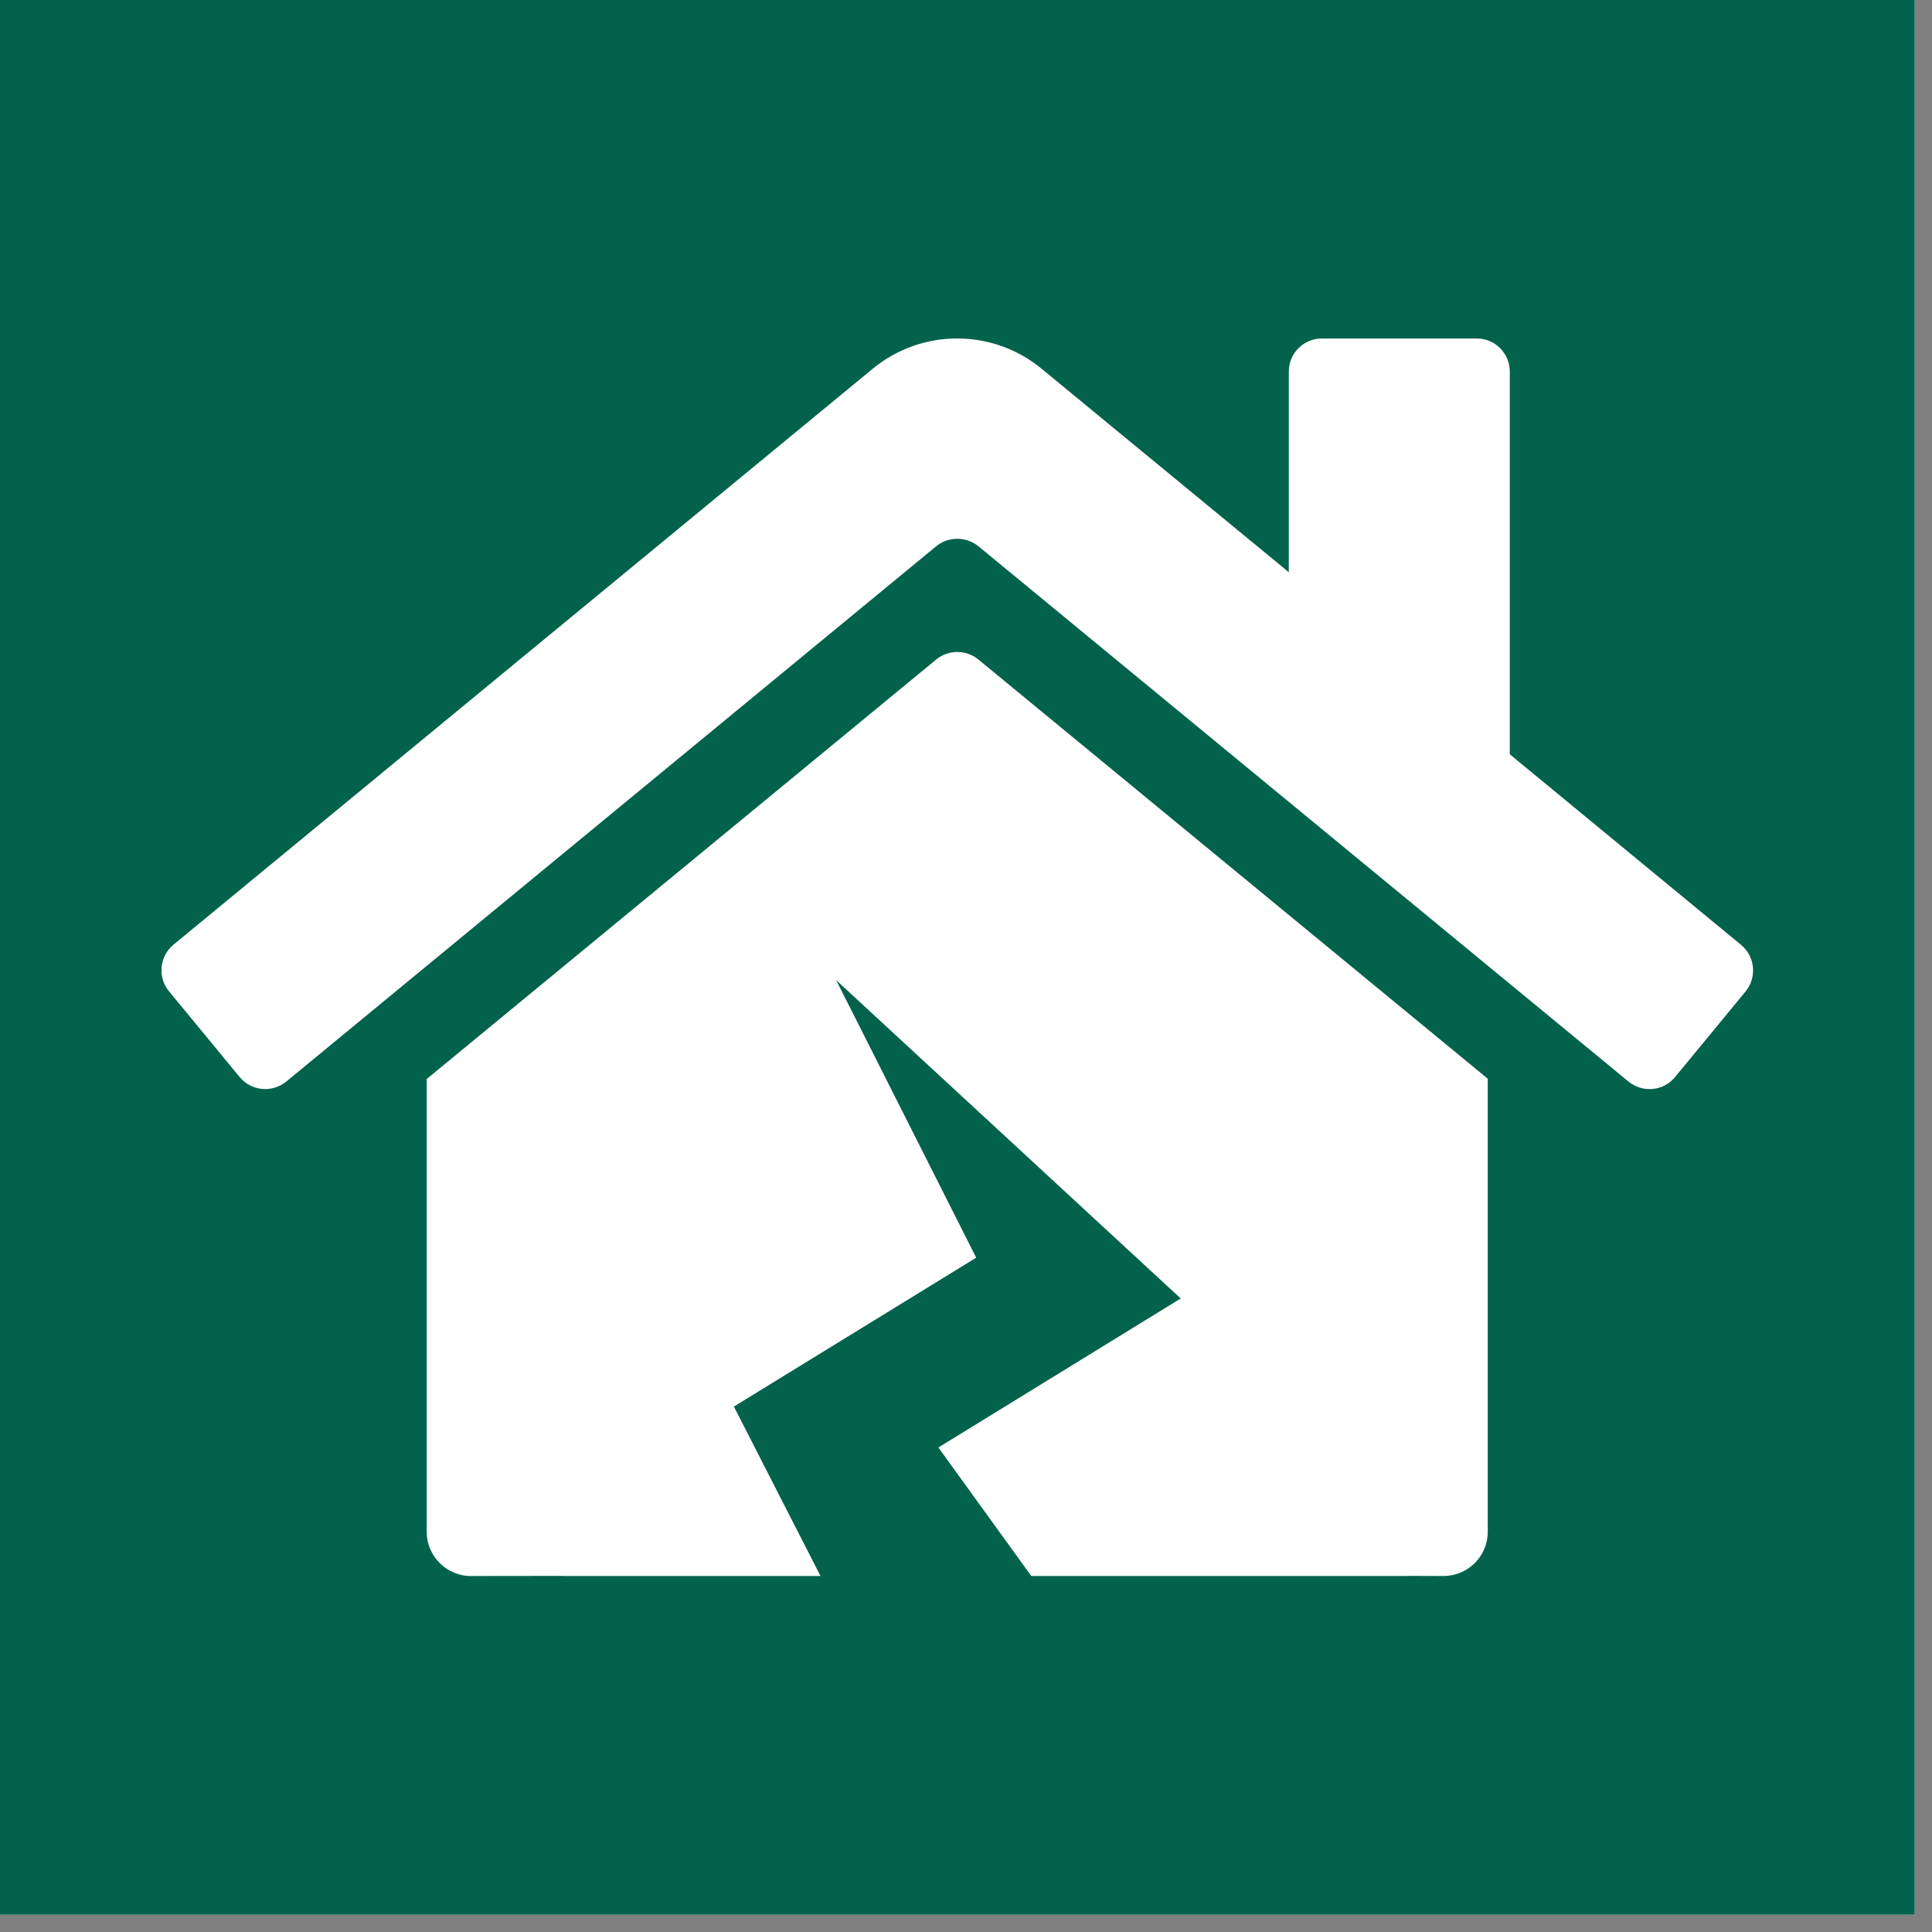 <svg xmlns="http://www.w3.org/2000/svg" xmlns:xlink="http://www.w3.org/1999/xlink" width="74" viewBox="0 0 55.5 55.5" height="74" preserveAspectRatio="xMidYMid meet"><rect x="0" y="0" width="55.5" height="55.5" fill="#808080" stroke="none"/><defs><clipPath id="db95a96534"><path d="M 0 0 L 55.004 0 L 55.004 55.004 L 0 55.004 Z M 0 0 " clip-rule="nonzero"></path></clipPath><clipPath id="c94b165fc8"><path d="M 12.133 18.637 L 42.762 18.637 L 42.762 45.277 L 12.133 45.277 Z M 12.133 18.637 " clip-rule="nonzero"></path></clipPath><clipPath id="89ed0fe2ba"><path d="M 4.641 9.723 L 50.359 9.723 L 50.359 31.301 L 4.641 31.301 Z M 4.641 9.723 " clip-rule="nonzero"></path></clipPath></defs><g clip-path="url(#db95a96534)"><path fill="#ffffff" d="M 0 0 L 55.004 0 L 55.004 55.004 L 0 55.004 Z M 0 0 " fill-opacity="1" fill-rule="nonzero"></path><path fill="#03624c" d="M 0 0 L 55.004 0 L 55.004 55.004 L 0 55.004 Z M 0 0 " fill-opacity="1" fill-rule="nonzero"></path></g><g clip-path="url(#c94b165fc8)"><path fill="#ffffff" d="M 27.5 18.73 C 27.285 18.73 27.07 18.801 26.895 18.945 L 12.258 30.996 L 12.258 44.004 C 12.258 44.73 12.871 45.309 13.594 45.273 L 16.16 45.27 L 16.16 45.273 L 23.57 45.273 L 21.082 40.406 L 28.043 36.129 L 24.02 28.156 L 33.918 37.301 L 26.957 41.582 L 29.625 45.273 L 40.43 45.273 L 40.43 45.27 L 41.406 45.273 L 41.469 45.273 C 42.168 45.273 42.738 44.707 42.738 44.004 L 42.738 30.988 L 28.105 18.945 C 27.93 18.801 27.715 18.73 27.5 18.73 " fill-opacity="1" fill-rule="nonzero"></path></g><g clip-path="url(#89ed0fe2ba)"><path fill="#ffffff" d="M 50.008 27.137 L 43.371 21.668 L 43.371 10.672 C 43.371 10.148 42.945 9.723 42.422 9.723 L 37.977 9.723 C 37.449 9.723 37.023 10.148 37.023 10.672 L 37.023 16.438 L 29.918 10.59 C 28.512 9.434 26.48 9.434 25.074 10.59 L 4.984 27.137 C 4.578 27.473 4.523 28.074 4.855 28.477 L 6.883 30.938 C 7.215 31.344 7.816 31.402 8.223 31.07 C 8.223 31.07 26.895 15.691 26.895 15.691 C 27.246 15.406 27.754 15.406 28.105 15.691 L 46.777 31.066 C 47.184 31.402 47.785 31.348 48.117 30.941 C 48.121 30.941 50.145 28.48 50.145 28.48 C 50.48 28.074 50.418 27.469 50.008 27.137 " fill-opacity="1" fill-rule="nonzero"></path></g></svg>
